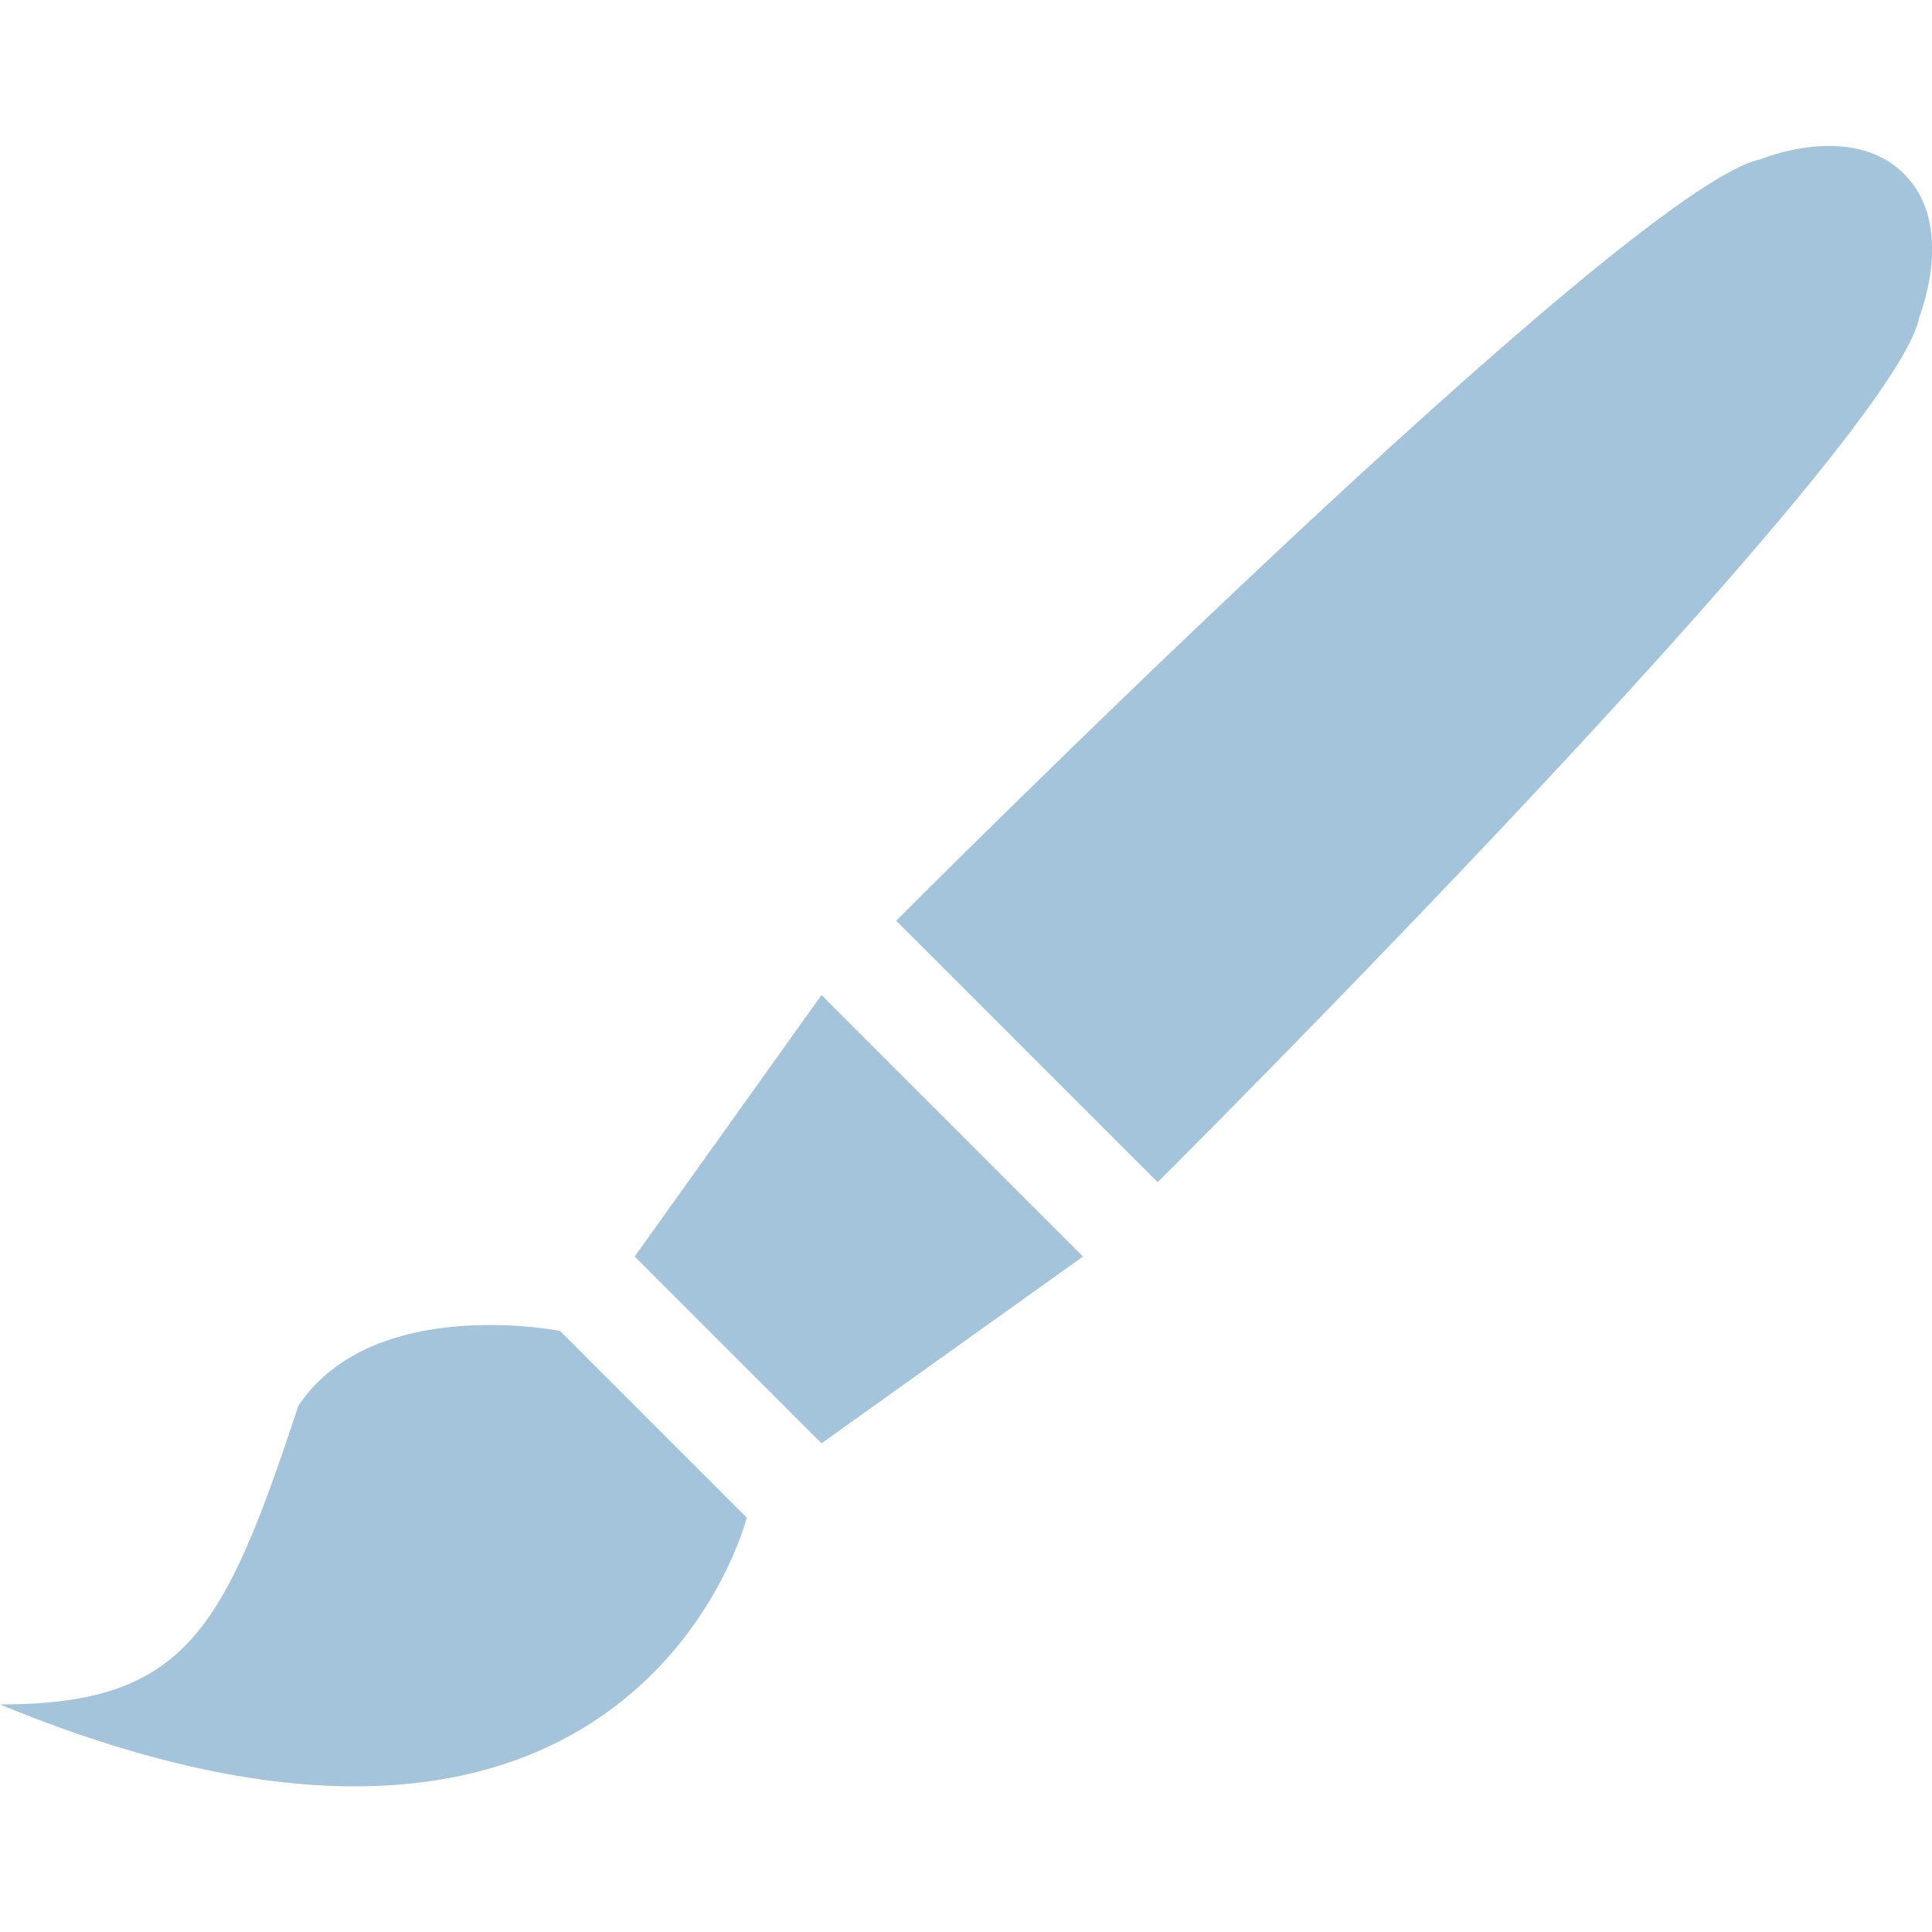 <?xml version="1.0" encoding="utf-8"?>
<!--License: CC Attribution. Made by Mariusz Ostrowski: https://github.com/mariuszostrowski/subway-->
<svg fill="#a4c4dc" height="800px" width="800px" version="1.1" id="Layer_1" xmlns="http://www.w3.org/2000/svg" xmlns:xlink="http://www.w3.org/1999/xlink" viewBox="0 0 512 512" enable-background="new 0 0 512 512" xml:space="preserve">
  <path d="M79.1,372.5C59.4,431.9,49.5,451.7,0,451.7c168.2,69.3,197.9-49.5,197.9-49.5l-49.5-49.5C148.4,352.7,98.9,342.9,79.1,372.5
	z M504.6,46.1c-14-14-38-3.9-38-3.9c-35,7-229.1,201.8-229.1,201.8l69.3,69.3c0,0,194.8-194.1,201.8-229.1
	C508.5,84.1,518.6,60,504.6,46.1z M168.2,333l49.5,49.5l69.3-49.5l-69.3-69.3L168.2,333z"/>
</svg>
